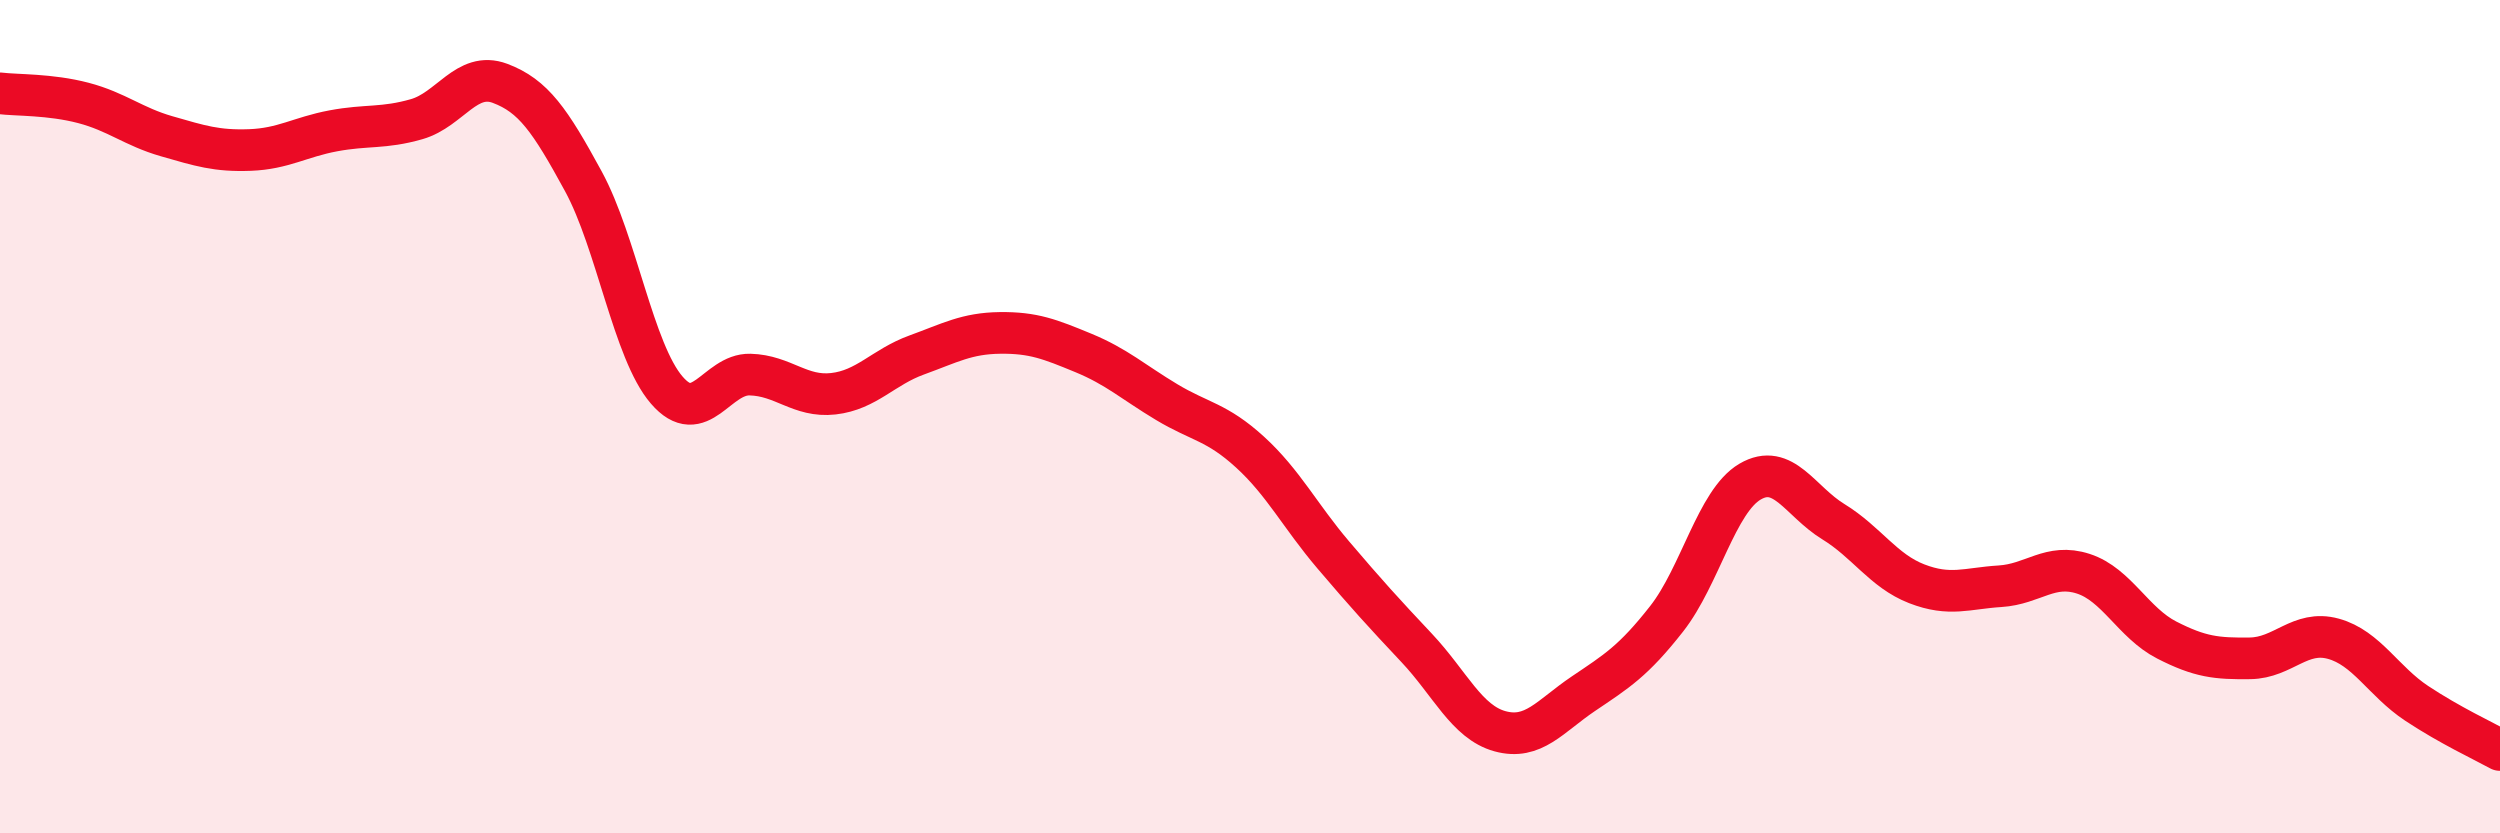 
    <svg width="60" height="20" viewBox="0 0 60 20" xmlns="http://www.w3.org/2000/svg">
      <path
        d="M 0,2.24 C 0.4,2.29 1.2,2.26 2,2.47 C 2.8,2.68 3.2,3.04 4,3.27 C 4.8,3.5 5.2,3.63 6,3.6 C 6.8,3.57 7.2,3.29 8,3.14 C 8.8,2.99 9.2,3.09 10,2.86 C 10.8,2.63 11.2,1.7 12,2 C 12.8,2.3 13.2,2.88 14,4.35 C 14.8,5.82 15.2,8.43 16,9.36 C 16.8,10.29 17.2,8.97 18,8.99 C 18.8,9.01 19.2,9.54 20,9.45 C 20.8,9.36 21.2,8.81 22,8.52 C 22.8,8.23 23.2,8 24,7.99 C 24.8,7.98 25.2,8.14 26,8.47 C 26.8,8.8 27.2,9.17 28,9.65 C 28.8,10.13 29.2,10.12 30,10.85 C 30.8,11.58 31.2,12.38 32,13.32 C 32.8,14.26 33.2,14.7 34,15.55 C 34.8,16.4 35.2,17.33 36,17.55 C 36.8,17.77 37.2,17.19 38,16.65 C 38.8,16.11 39.2,15.87 40,14.85 C 40.8,13.83 41.2,12.03 42,11.56 C 42.8,11.09 43.2,12.03 44,12.52 C 44.8,13.01 45.2,13.7 46,14.01 C 46.8,14.32 47.2,14.12 48,14.07 C 48.8,14.02 49.2,13.51 50,13.77 C 50.8,14.03 51.2,14.95 52,15.36 C 52.8,15.77 53.2,15.81 54,15.8 C 54.8,15.79 55.2,15.11 56,15.33 C 56.8,15.55 57.2,16.35 58,16.88 C 58.8,17.41 59.6,17.78 60,18L60 20L0 20Z"
        fill="#EB0A25"
        opacity="0.1"
        stroke-linecap="round"
        stroke-linejoin="round"
      />
      <path
        d="M 0,2.24 C 0.4,2.29 1.2,2.26 2,2.47 C 2.8,2.68 3.2,3.04 4,3.27 C 4.8,3.5 5.2,3.63 6,3.6 C 6.8,3.57 7.2,3.29 8,3.14 C 8.8,2.99 9.2,3.09 10,2.86 C 10.8,2.63 11.2,1.7 12,2 C 12.8,2.3 13.2,2.88 14,4.35 C 14.8,5.82 15.2,8.43 16,9.36 C 16.8,10.29 17.2,8.97 18,8.99 C 18.8,9.01 19.2,9.54 20,9.45 C 20.8,9.36 21.2,8.81 22,8.52 C 22.8,8.23 23.2,8 24,7.99 C 24.8,7.98 25.2,8.14 26,8.47 C 26.8,8.8 27.2,9.17 28,9.65 C 28.8,10.13 29.2,10.12 30,10.85 C 30.8,11.58 31.2,12.38 32,13.32 C 32.8,14.26 33.2,14.7 34,15.55 C 34.8,16.4 35.2,17.33 36,17.55 C 36.8,17.77 37.2,17.19 38,16.65 C 38.8,16.11 39.2,15.87 40,14.85 C 40.8,13.83 41.2,12.03 42,11.56 C 42.8,11.09 43.2,12.03 44,12.52 C 44.8,13.01 45.2,13.7 46,14.01 C 46.8,14.32 47.2,14.12 48,14.07 C 48.8,14.02 49.2,13.51 50,13.77 C 50.8,14.03 51.2,14.95 52,15.36 C 52.8,15.77 53.2,15.81 54,15.8 C 54.8,15.79 55.2,15.11 56,15.33 C 56.8,15.55 57.2,16.35 58,16.88 C 58.8,17.41 59.6,17.78 60,18"
        stroke="#EB0A25"
        stroke-width="1"
        fill="none"
        stroke-linecap="round"
        stroke-linejoin="round"
      />
    </svg>
  